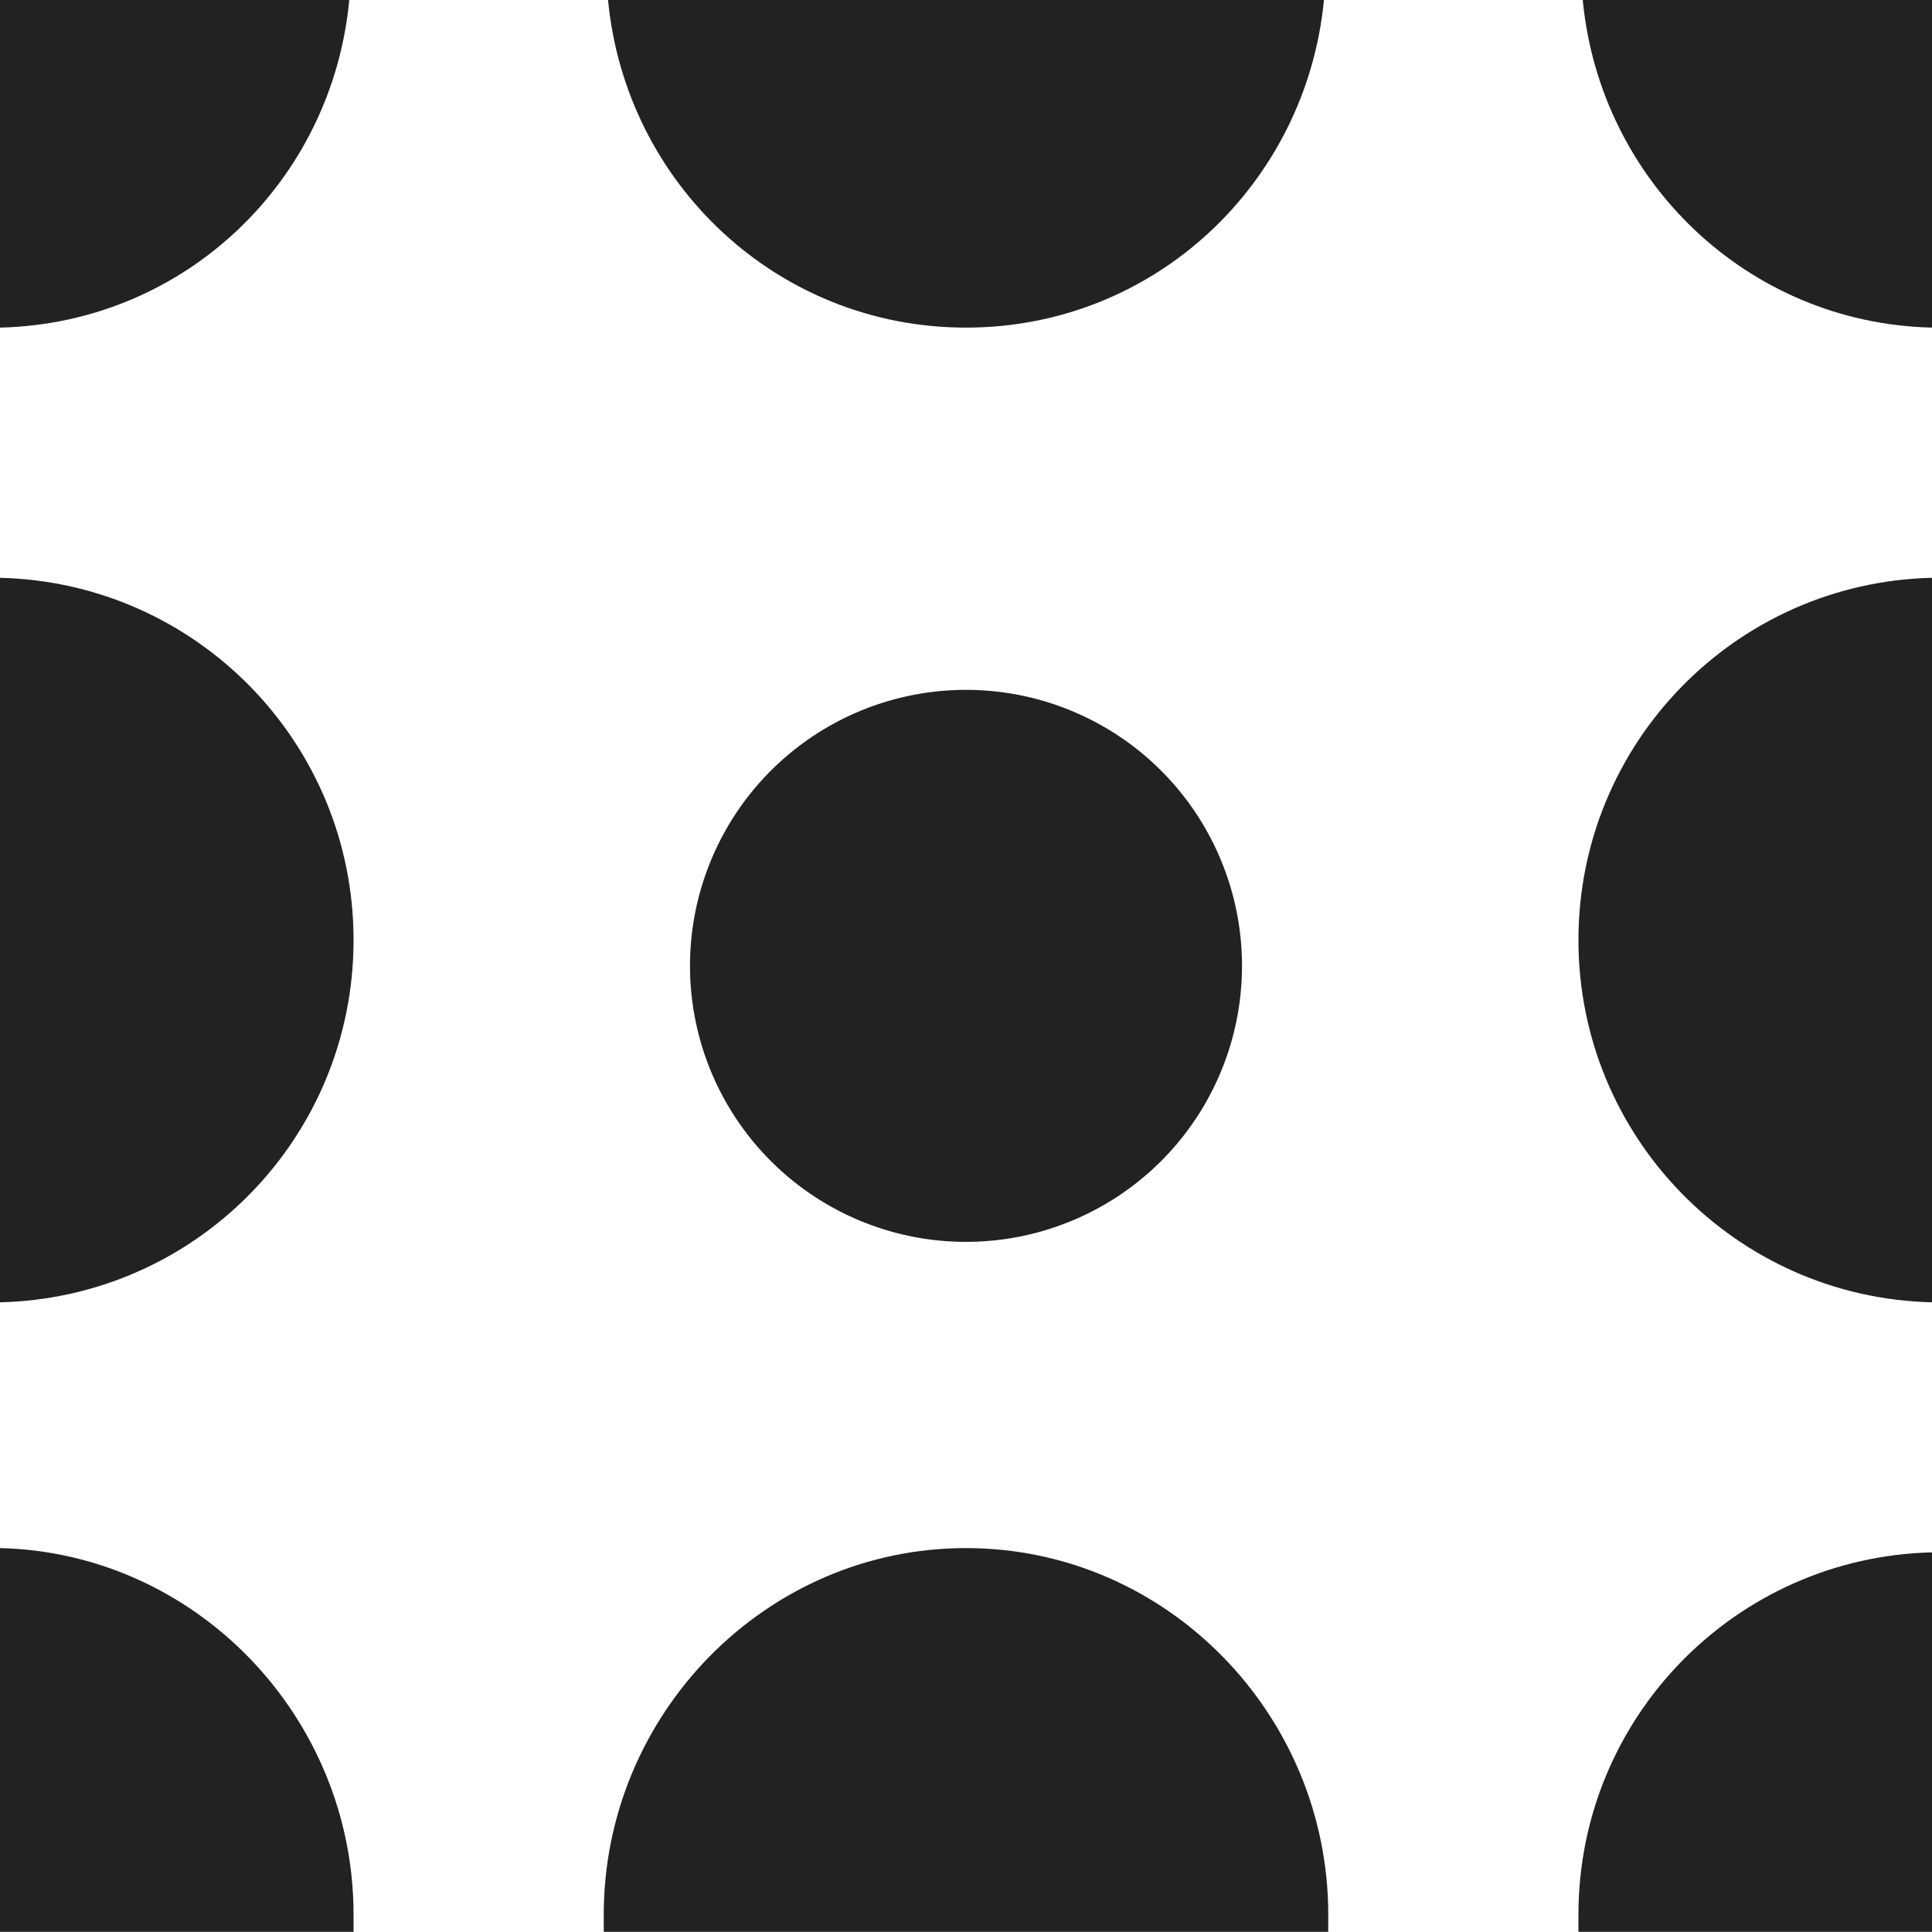 <?xml version="1.0" encoding="UTF-8" standalone="no"?>
<!-- Created with Inkscape (http://www.inkscape.org/) -->

<svg
   xmlns:dc="http://purl.org/dc/elements/1.1/"
   xmlns:cc="http://creativecommons.org/ns#"
   xmlns:rdf="http://www.w3.org/1999/02/22-rdf-syntax-ns#"
   xmlns:svg="http://www.w3.org/2000/svg"
   xmlns="http://www.w3.org/2000/svg"
   xmlns:sodipodi="http://sodipodi.sourceforge.net/DTD/sodipodi-0.dtd"
   xmlns:inkscape="http://www.inkscape.org/namespaces/inkscape"
   width="14"
   height="14"
   viewBox="0 0 14 14"
   id="svg30571"
   version="1.1"
   inkscape:version="0.92.2 2405546, 2018-03-11"
   sodipodi:docname="gimp-pattern-symbolic.svg">
  <defs
     id="defs30573" />
  <sodipodi:namedview
     id="base"
     pagecolor="#000000"
     bordercolor="#a6a6a6"
     borderopacity="1.0"
     inkscape:pageopacity="0.0"
     inkscape:pageshadow="2"
     inkscape:zoom="16"
     inkscape:cx="11.46875"
     inkscape:cy="3.910174"
     inkscape:document-units="px"
     inkscape:current-layer="layer1"
     showgrid="true"
     units="px"
     inkscape:snap-page="true"
     inkscape:snap-bbox="true"
     inkscape:bbox-paths="true"
     inkscape:bbox-nodes="true"
     inkscape:snap-bbox-edge-midpoints="true"
     inkscape:snap-bbox-midpoints="true"
     inkscape:object-paths="true"
     inkscape:snap-intersection-paths="true"
     inkscape:object-nodes="true"
     inkscape:snap-smooth-nodes="true"
     inkscape:snap-midpoints="true"
     inkscape:snap-object-midpoints="true"
     inkscape:snap-center="true"
     inkscape:snap-text-baseline="true"
     showborder="false"
     inkscape:window-width="1366"
     inkscape:window-height="741"
     inkscape:window-x="0"
     inkscape:window-y="27"
     inkscape:window-maximized="1"
     inkscape:snap-global="false"
     fit-margin-top="0"
     fit-margin-left="0"
     fit-margin-right="0"
     fit-margin-bottom="0">
    <inkscape:grid
       type="xygrid"
       id="grid3413"
       originx="-1.5"
       originy="0.562" />
  </sodipodi:namedview>
  <g
     inkscape:label="Layer 1"
     inkscape:groupmode="layer"
     id="layer1"
     transform="translate(-1.5,-1038.925)">
    <g
       style="display:inline"
       transform="translate(0.5,1.562)"
       id="gimp-pattern"
       inkscape:label="gimp-pattern">
      <g
         inkscape:label="#tweak_moreless_mode"
         id="object-tweak-duplicate"
         transform="translate(-255,249)">
        <path
           style="color:#ffffff;fill:#222222;fill-opacity:1;stroke-width:0.139"
           d="m 260.406,788.362 c 0.127,1.331 1.229,2.375 2.594,2.375 1.365,0 2.466,-1.044 2.594,-2.375 z"
           id="use5685"
           inkscape:connector-curvature="0" />
        <path
           style="color:#ffffff;fill:#222222;fill-opacity:1;stroke-width:0.139"
           d="m 263,799.581 c -1.452,0 -2.625,1.205 -2.625,2.656 0,0.045 0,0.081 0,0.125 h 5.25 c 0,-0.045 0,-0.08 0,-0.125 0,-1.452 -1.173,-2.656 -2.625,-2.656 z"
           id="use5828"
           inkscape:connector-curvature="0" />
        <path
           style="color:#ffffff;fill:#222222;fill-opacity:1;stroke-width:0.139"
           d="m 270,792.55 c -1.421,0.033 -2.562,1.196 -2.562,2.625 0,1.429 1.142,2.592 2.562,2.625 z"
           id="path5885"
           inkscape:connector-curvature="0" />
        <path
           style="color:#ffffff;fill:#222222;fill-opacity:1;stroke-width:0.139"
           d="m 256,792.55 v 5.25 c 1.423,-0.034 2.562,-1.194 2.562,-2.625 0,-1.43 -1.14,-2.591 -2.562,-2.625 z"
           id="path5889"
           inkscape:connector-curvature="0" />
        <path
           style="color:#ffffff;fill:#222222;fill-opacity:1;stroke-width:0.139"
           d="m 267.469,788.362 c 0.125,1.311 1.196,2.344 2.531,2.375 v -2.375 z"
           id="path5893"
           inkscape:connector-curvature="0" />
        <path
           style="color:#ffffff;fill:#222222;fill-opacity:1;stroke-width:0.139"
           d="m 256,788.362 v 2.375 c 1.339,-0.032 2.408,-1.062 2.531,-2.375 z"
           id="path5895"
           inkscape:connector-curvature="0" />
        <path
           style="color:#ffffff;fill:#222222;fill-opacity:1;stroke-width:0.139"
           d="m 270,799.612 c -1.421,0.034 -2.562,1.196 -2.562,2.625 0,0.041 0,0.084 0,0.125 H 270 Z"
           id="path5897"
           inkscape:connector-curvature="0" />
        <path
           style="color:#ffffff;fill:#222222;fill-opacity:1;stroke-width:0.139"
           d="m 256,799.581 v 2.781 h 2.562 c 0,-0.045 0,-0.08 0,-0.125 0,-1.431 -1.14,-2.622 -2.562,-2.656 z"
           id="path5899"
           inkscape:connector-curvature="0" />
        <path
           inkscape:connector-curvature="0"
           style="color:#ffffff;fill:#222222;fill-opacity:1;stroke-width:0.249"
           d="m 265,795.362 a 2,2 0 0 1 -2,2 2,2 0 0 1 -2,-2 2,2 0 0 1 2,-2 2,2 0 0 1 2,2 z"
           id="path5911" />
      </g>
    </g>
  </g>
</svg>
